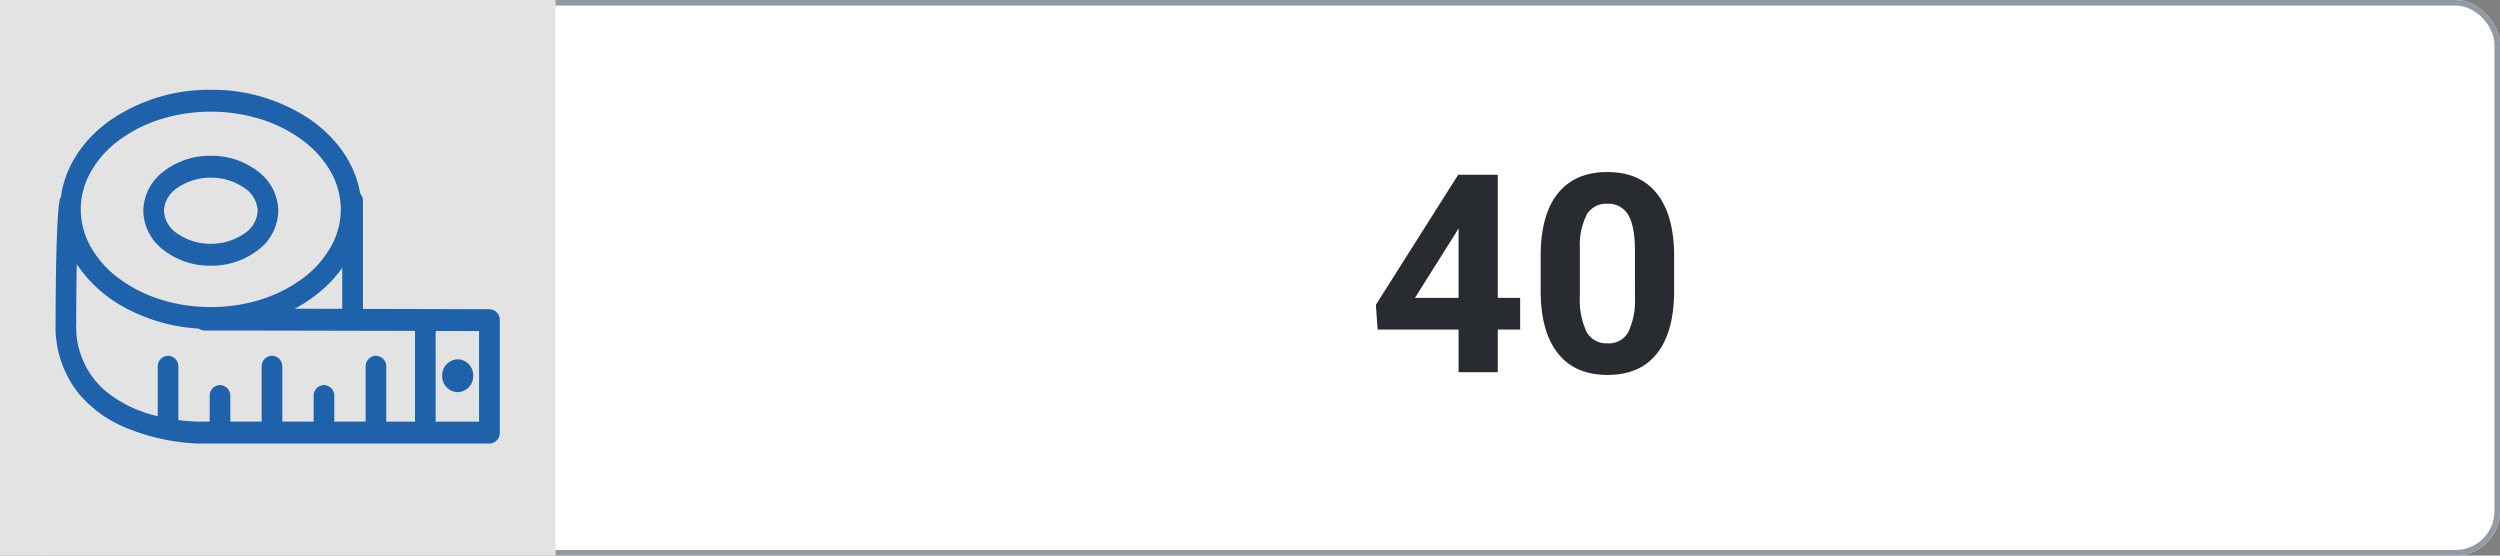 <svg xmlns="http://www.w3.org/2000/svg" xmlns:xlink="http://www.w3.org/1999/xlink" width="450" height="100" viewBox="0 0 450 100">
  <rect x="0" y="0" width="450" height="100" fill="#808080" stroke="none"/>
  <defs>
    <clipPath id="clip-size_40">
      <rect width="450" height="100"/>
    </clipPath>
  </defs>
  <g id="size_40" clip-path="url(#clip-size_40)">
    <g id="Rectangle_2" data-name="Rectangle 2" fill="#fff" stroke="#929aa5" stroke-width="1">
      <rect width="450" height="100" rx="8" stroke="none"/>
      <rect x="0.5" y="0.5" width="449" height="99" rx="7.5" fill="none"/>
    </g>
    <path id="Path_4859" data-name="Path 4859" d="M-5.4-13.379h4.028V-7.69H-5.4V0h-7.056V-7.69H-27.026l-.317-4.443,14.819-23.413H-5.4Zm-14.917,0h7.861V-25.928l-.464.806ZM26.343-14.7q0,7.373-3.052,11.279T14.355.488q-5.811,0-8.887-3.833T2.319-14.331v-6.543q0-7.446,3.088-11.3t8.9-3.857q5.811,0,8.887,3.821T26.343-21.24Zm-7.056-7.178q0-4.419-1.208-6.433a4.085,4.085,0,0,0-3.772-2.014,4.013,4.013,0,0,0-3.674,1.917,12.16,12.16,0,0,0-1.257,5.994v8.643a13.639,13.639,0,0,0,1.184,6.458,4.031,4.031,0,0,0,3.8,2.112,3.963,3.963,0,0,0,3.735-2.026,13.313,13.313,0,0,0,1.2-6.2Z" transform="translate(275 67)" fill="#282b2f"/>
    <g id="Group_7930" data-name="Group 7930">
      <rect id="Rectangle_5" data-name="Rectangle 5" width="100" height="100" fill="#e3e3e3"/>
      <path id="Union_10" data-name="Union 10" d="M-10548.3-2400.326a37.584,37.584,0,0,1-12.9-2.787,21.971,21.971,0,0,1-8.795-6.412,19.321,19.321,0,0,1-4-12.381c.031-18.4.6-21.79.772-22.389a2.065,2.065,0,0,1,.2-.458c.7-5.261,3.8-10.117,8.763-13.683a31.343,31.343,0,0,1,18.208-5.565,31.466,31.466,0,0,1,17.966,5.4c4.9,3.438,8.063,8.146,8.918,13.269a2.037,2.037,0,0,1,.5,1.338v19.433c11.9.028,22.667.057,22.776.059a1.919,1.919,0,0,1,1.854,1.968v20.241a1.921,1.921,0,0,1-1.86,1.971Zm42.718-3.942h7.813v-16.3c-1.691-.005-4.435-.013-7.813-.021Zm-8.89-9.885v9.885h5.174V-2420.6c-13-.033-29.933-.072-37.866-.072a1.788,1.788,0,0,1-1.055-.347,31.639,31.639,0,0,1-13.7-3.988,23.942,23.942,0,0,1-8.262-7.608c-.061,3.082-.094,6.679-.1,10.721a15.156,15.156,0,0,0,5.136,12,22.574,22.574,0,0,0,9.532,4.639v-8.9a1.92,1.92,0,0,1,1.859-1.971,1.921,1.921,0,0,1,1.857,1.971v9.6a29.287,29.287,0,0,0,3.6.283h2.041v-4.608a1.92,1.92,0,0,1,1.857-1.971,1.919,1.919,0,0,1,1.857,1.971v4.608h5.642v-9.885a1.92,1.92,0,0,1,1.858-1.971,1.92,1.92,0,0,1,1.857,1.971v9.885h5.641v-4.608a1.92,1.92,0,0,1,1.856-1.971,1.92,1.92,0,0,1,1.86,1.971v4.608h5.641v-9.885a1.919,1.919,0,0,1,1.857-1.971A1.919,1.919,0,0,1-10514.474-2414.153Zm-11.823-13.583a26.452,26.452,0,0,1-4.668,3.144c2.791.005,5.689.01,8.564.018v-7.374A22.665,22.665,0,0,1-10526.3-2427.736Zm-28.914-30.924a24.859,24.859,0,0,0-7.452,3.808,18.253,18.253,0,0,0-4.99,5.6,13.744,13.744,0,0,0-1.814,6.777,13.743,13.743,0,0,0,1.814,6.777,18.227,18.227,0,0,0,4.99,5.6,24.9,24.9,0,0,0,7.452,3.805,29.863,29.863,0,0,0,9.148,1.4,29.836,29.836,0,0,0,9.146-1.4,24.921,24.921,0,0,0,7.455-3.805,18.265,18.265,0,0,0,4.99-5.6,13.771,13.771,0,0,0,1.812-6.777,13.771,13.771,0,0,0-1.812-6.777,18.291,18.291,0,0,0-4.99-5.6,24.875,24.875,0,0,0-7.455-3.808,29.916,29.916,0,0,0-9.146-1.4A29.943,29.943,0,0,0-10555.211-2458.66Zm50.8,46.13a2.884,2.884,0,0,1,2.794-2.961,2.885,2.885,0,0,1,2.795,2.961,2.884,2.884,0,0,1-2.795,2.958A2.883,2.883,0,0,1-10504.414-2412.53Zm-50.193-22.662a9.019,9.019,0,0,1-3.6-7.04,9.013,9.013,0,0,1,3.6-7.037,13.631,13.631,0,0,1,8.545-2.851,13.624,13.624,0,0,1,8.544,2.851,9.013,9.013,0,0,1,3.606,7.037,9.019,9.019,0,0,1-3.606,7.04,13.626,13.626,0,0,1-8.544,2.851A13.633,13.633,0,0,1-10554.607-2435.192Zm2.55-11.164a5.21,5.21,0,0,0-2.439,4.124,5.2,5.2,0,0,0,2.439,4.125,10.4,10.4,0,0,0,6,1.827,10.423,10.423,0,0,0,6-1.827,5.2,5.2,0,0,0,2.438-4.125,5.21,5.21,0,0,0-2.437-4.124,10.422,10.422,0,0,0-6-1.824A10.4,10.4,0,0,0-10552.058-2446.356Z" transform="translate(10584.001 2480.163)" fill="#1e62ac"/>
    </g>
  </g>
</svg>
